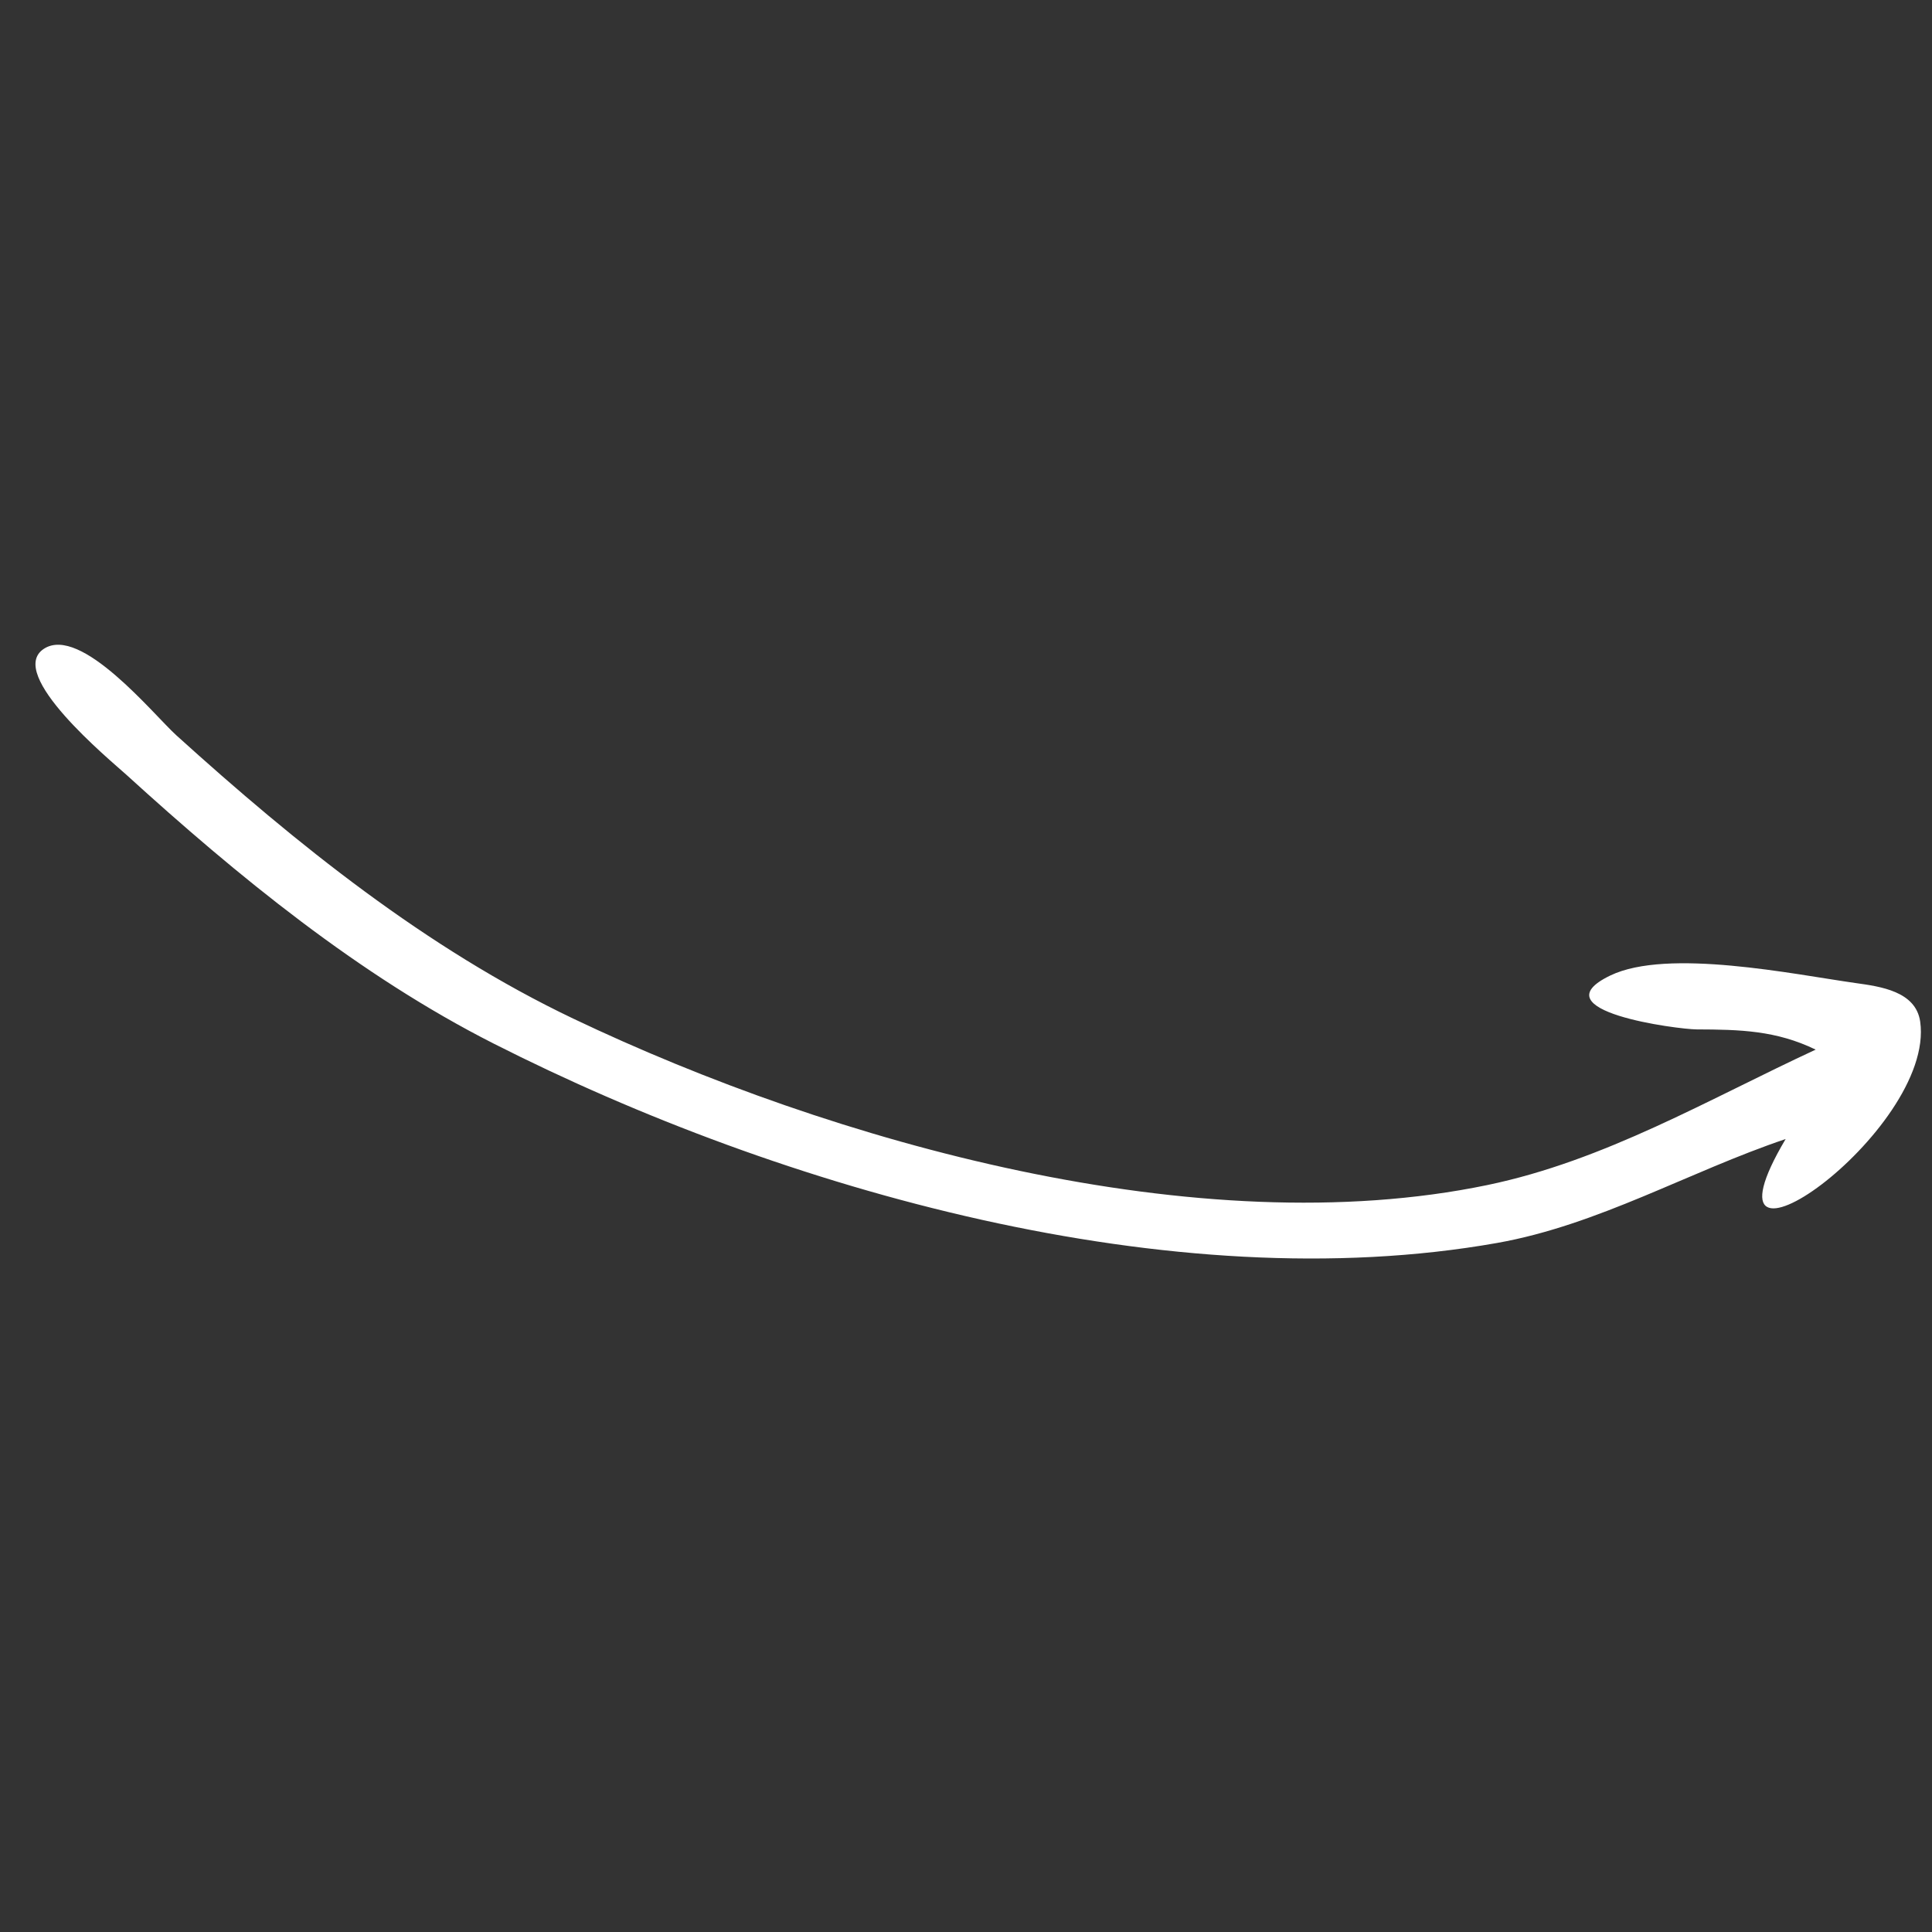 <svg xmlns="http://www.w3.org/2000/svg" xmlns:xlink="http://www.w3.org/1999/xlink" width="200" zoomAndPan="magnify" viewBox="0 0 150 150" height="200" preserveAspectRatio="xMidYMid meet" version="1.2"><rect x="0" y="0" width="150" height="150" fill="#333333" stroke="none"/><defs><clipPath id="533f52f15c"><path d="M 2 50 L 150 50 L 150 98 L 2 98 Z M 2 50 "/></clipPath><clipPath id="e6de79b38e"><path d="M 150.445 48.453 L 150.297 101.703 L -0.453 101.289 L -0.305 48.039 Z M 150.445 48.453 "/></clipPath><clipPath id="ec9ce61e20"><path d="M 150.445 48.453 L 150.297 101.703 L -0.453 101.289 L -0.305 48.039 Z M 150.445 48.453 "/></clipPath></defs><g id="91509e9904"><g clip-rule="nonzero" clip-path="url(#533f52f15c)"><g clip-rule="nonzero" clip-path="url(#e6de79b38e)"><g clip-rule="nonzero" clip-path="url(#ec9ce61e20)"><path style=" stroke:none;fill-rule:nonzero;fill:#ffffff;fill-opacity:1;" d="M 140.969 81.492 C 132.648 85.348 124.582 90.117 115.473 92.008 C 93.066 96.66 64.719 88.719 44.5 79.082 C 33.098 73.645 23 65.516 13.688 57.086 C 11.945 55.508 6.277 48.508 3.41 50.371 C 0.418 52.32 8.555 59.012 9.82 60.16 C 18.457 68.02 27.859 75.715 38.32 81.02 C 60.738 92.391 90.988 100.977 116.23 96.504 C 124.098 95.109 131.141 90.961 138.637 88.434 C 130.922 101.441 150.309 87.875 149.082 79.312 C 148.738 76.961 146 76.594 144.07 76.324 C 139.297 75.652 129.477 73.594 125.023 75.738 C 119.297 78.5 130.316 79.918 131.715 79.922 C 135.102 79.934 137.887 80 140.969 81.492 "/></g></g></g></g></svg>